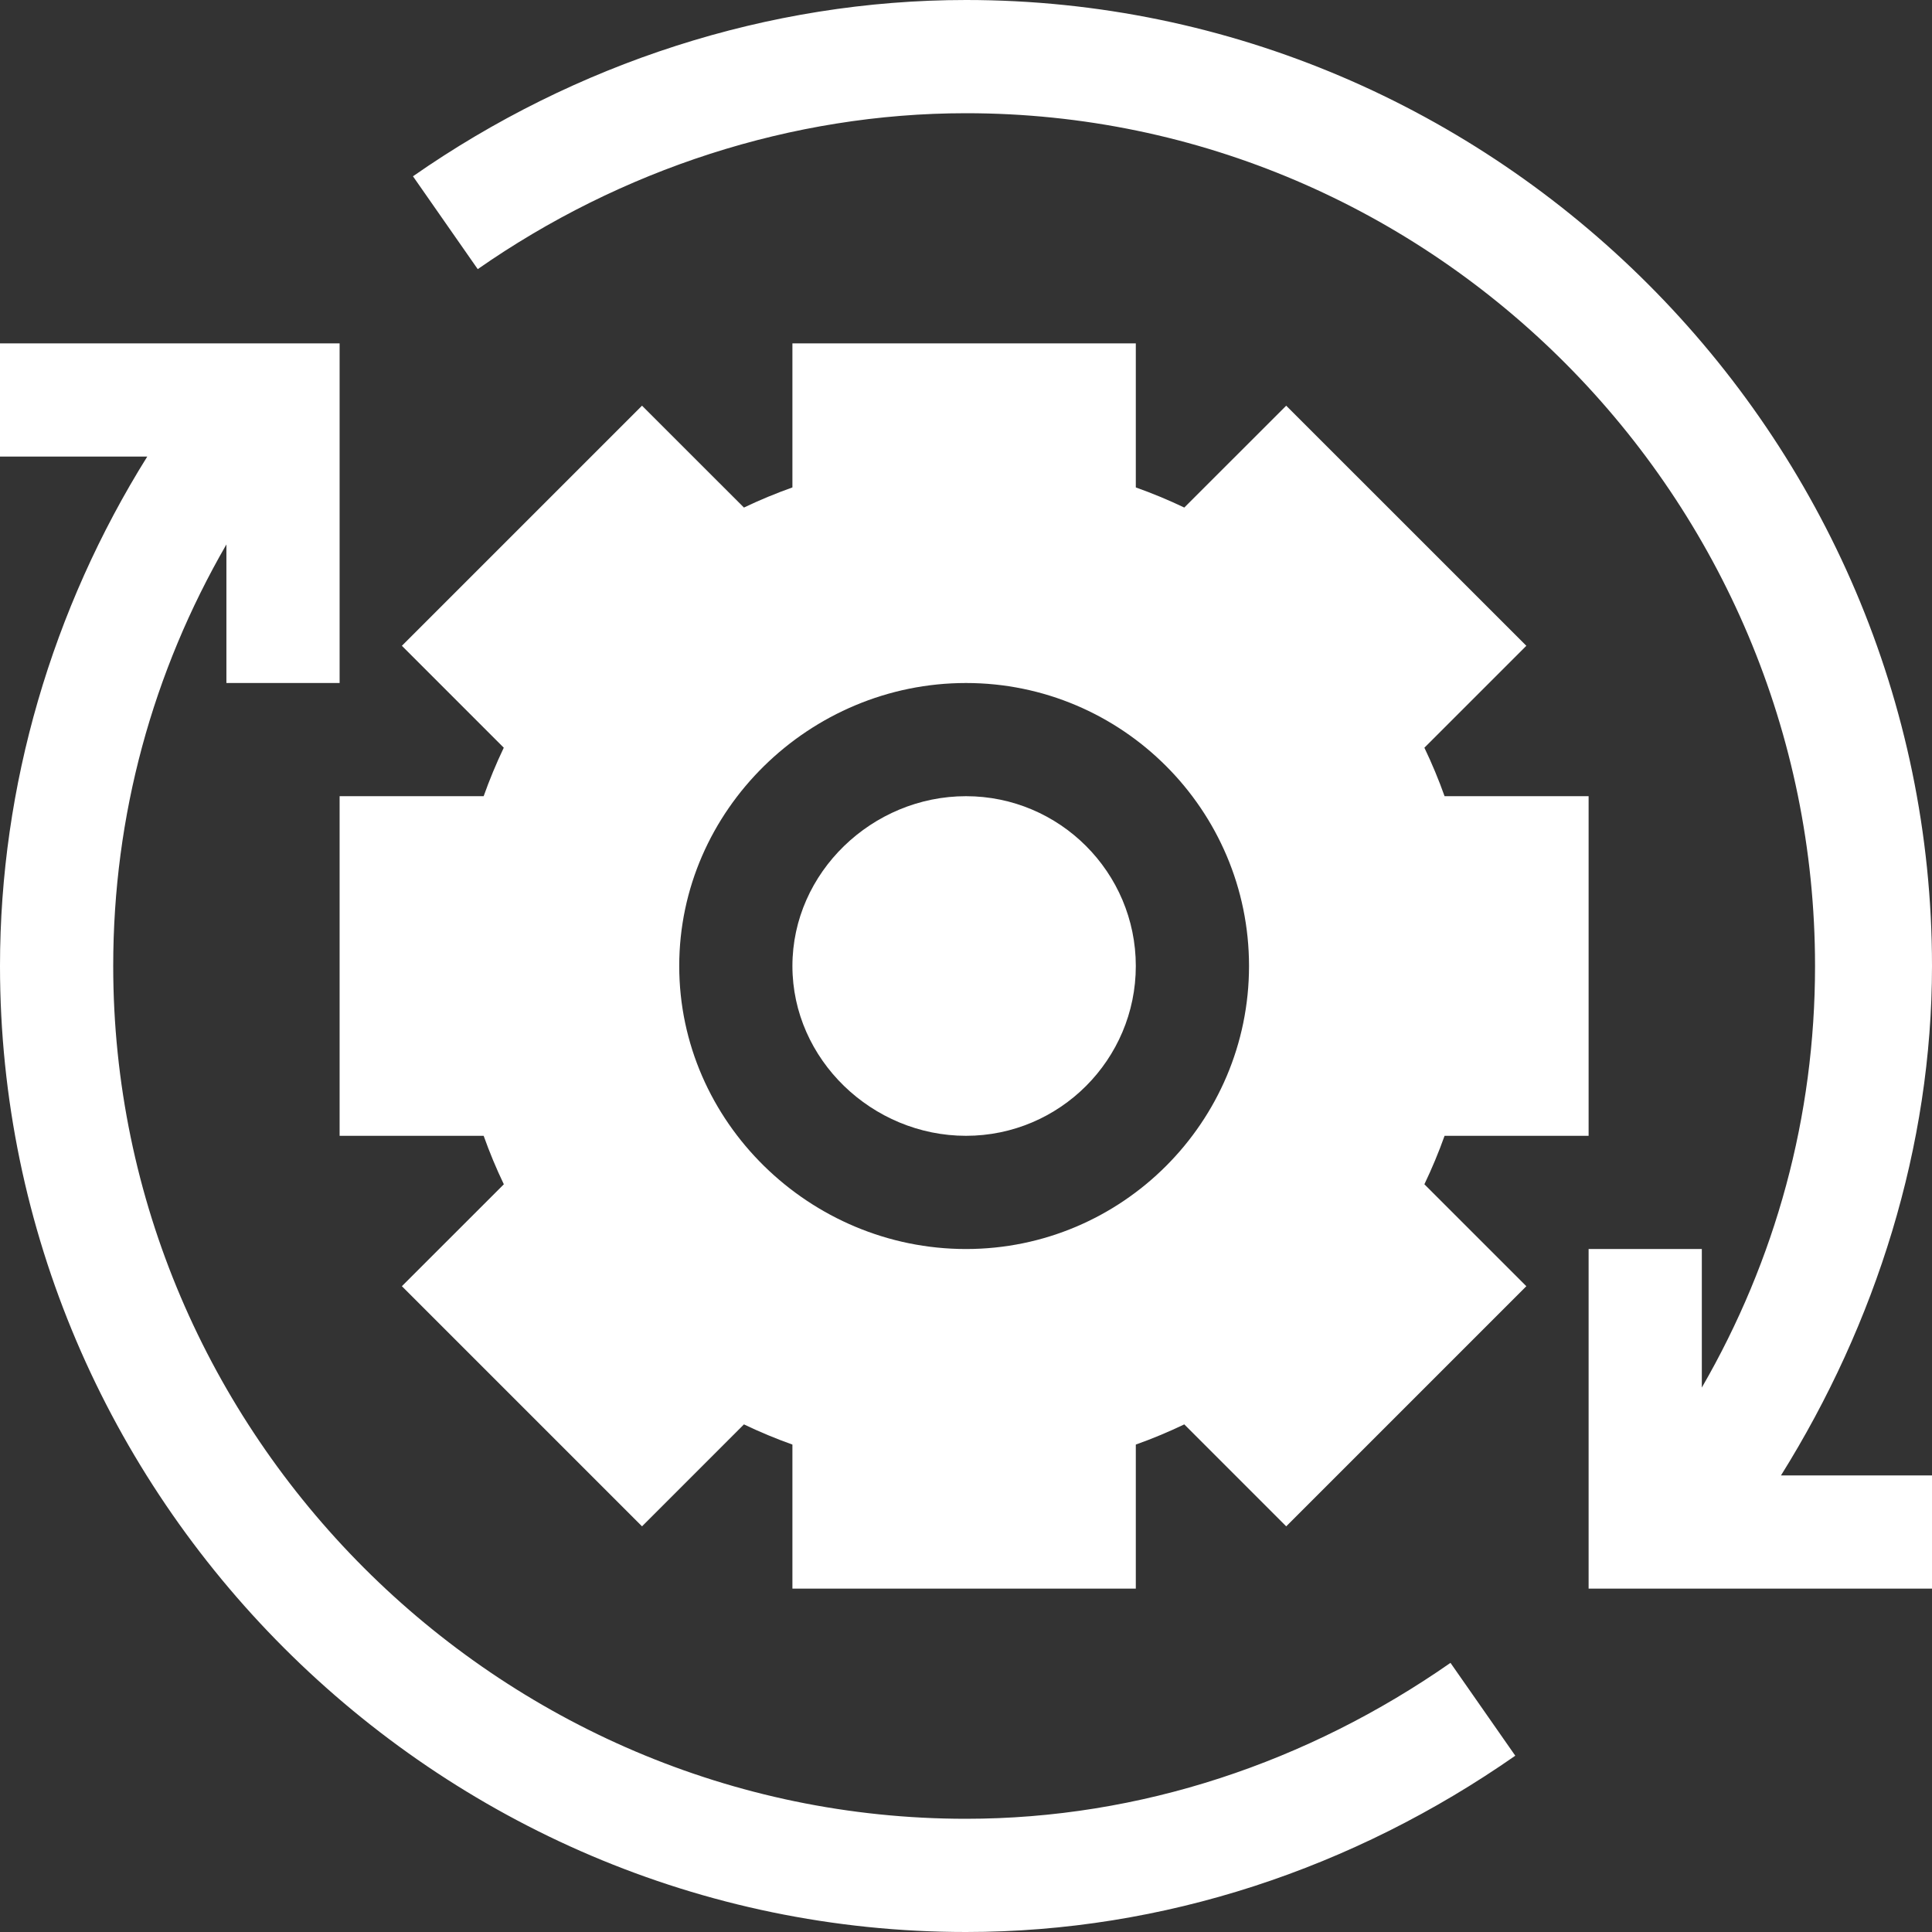 <svg width="65" height="65" viewBox="0 0 65 65" fill="none" xmlns="http://www.w3.org/2000/svg">
<rect x="0" y="0" width="65" height="65" fill="#333333" stroke="none"/>
<g clip-path="url(#clip0_394_54986)">
<path d="M32.5 0C25.855 0 19.339 2.133 13.894 5.931L16.073 9.055C20.875 5.706 26.639 3.809 32.5 3.809C48.251 3.809 61.065 16.749 61.065 32.5C61.065 37.566 59.739 42.386 57.256 46.683V42.022H53.447V53.447H65V49.639H59.919C63.118 44.519 65 38.566 65 32.5C65 14.649 50.351 0 32.5 0Z" fill="white"/>
<path d="M48.8 55.945C43.998 59.294 38.362 61.191 32.5 61.191C16.749 61.191 3.809 48.251 3.809 32.5C3.809 27.434 5.134 22.614 7.617 18.317V22.979H11.426V11.553H0V15.36H4.955C1.756 20.48 0 26.434 0 32.5C0 50.351 14.649 65 32.5 65C39.145 65 45.535 62.867 50.98 59.069L48.8 55.945Z" fill="white"/>
<path d="M32.5 26.787C29.35 26.787 26.66 29.35 26.66 32.5C26.66 35.65 29.35 38.213 32.5 38.213C35.65 38.213 38.213 35.65 38.213 32.5C38.213 29.35 35.65 26.787 32.5 26.787Z" fill="white"/>
<path d="M53.447 38.213V26.787H48.601C48.404 26.233 48.177 25.688 47.922 25.156L51.352 21.727L43.273 13.649L39.844 17.076C39.31 16.821 38.767 16.596 38.213 16.399V11.553H26.66V16.399C26.106 16.596 25.563 16.821 25.029 17.076L21.6 13.649L13.521 21.727L16.949 25.156C16.694 25.69 16.469 26.233 16.272 26.787H11.426V38.213H16.272C16.469 38.765 16.694 39.31 16.951 39.844L13.521 43.273L21.6 51.352L25.029 47.922C25.561 48.177 26.106 48.404 26.66 48.601V53.447H38.213V48.601C38.767 48.404 39.31 48.177 39.844 47.922L43.273 51.352L51.352 43.273L47.922 39.844C48.177 39.31 48.404 38.767 48.601 38.213H53.447ZM32.5 42.022C27.25 42.022 22.852 37.75 22.852 32.5C22.852 27.25 27.25 22.979 32.5 22.979C37.75 22.979 42.022 27.25 42.022 32.5C42.022 37.75 37.75 42.022 32.5 42.022Z" fill="white"/>
</g>
<defs>
<clipPath id="clip0_394_54986">
<rect width="65" height="65" fill="white"/>
</clipPath>
</defs>
</svg>
